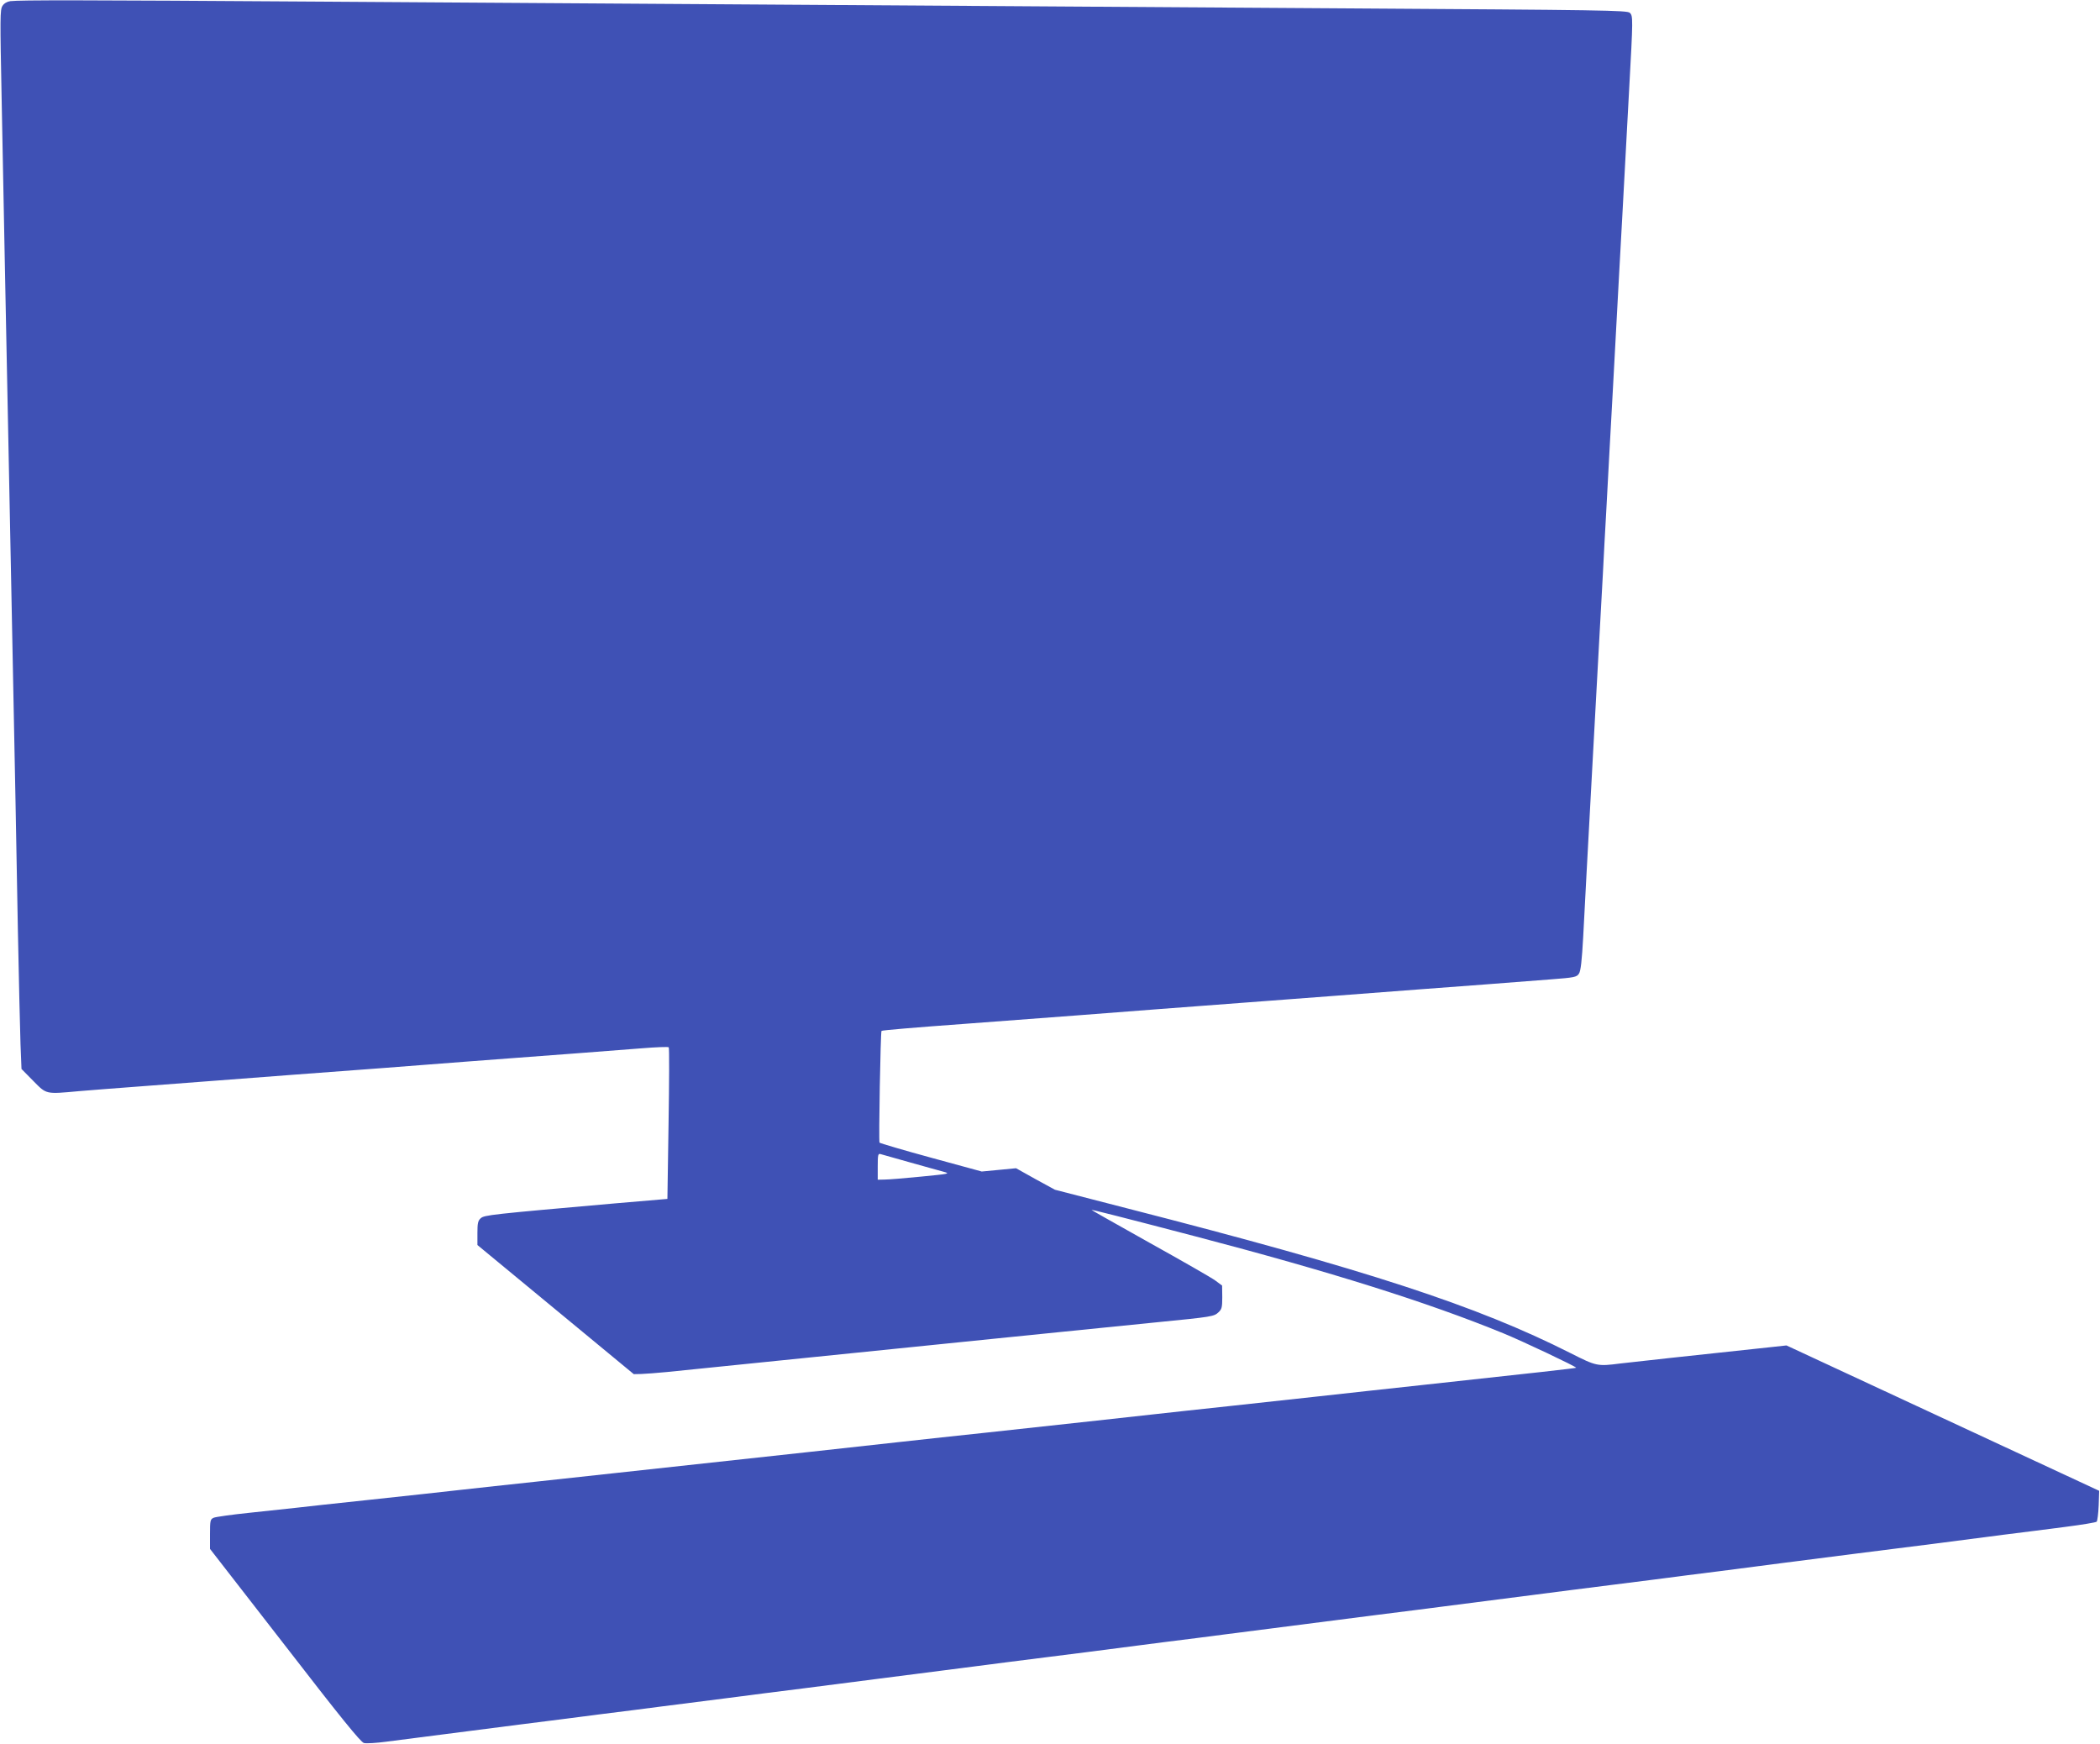 <?xml version="1.0" standalone="no"?>
<!DOCTYPE svg PUBLIC "-//W3C//DTD SVG 20010904//EN"
 "http://www.w3.org/TR/2001/REC-SVG-20010904/DTD/svg10.dtd">
<svg version="1.0" xmlns="http://www.w3.org/2000/svg"
 width="1280pt" height="1063pt" viewBox="0 0 1280 1063"
 preserveAspectRatio="xMidYMid meet">
<g transform="translate(0,1063) scale(0.1,-0.1)"
fill="#3f51b5" stroke="none">
<path d="M63 10623 c-20 -3 -38 -13 -48 -29 -15 -23 -15 -70 -5 -567 6 -298
15 -762 20 -1032 10 -492 22 -1087 40 -2005 23 -1150 30 -1514 39 -2030 6
-300 13 -612 16 -695 l6 -150 72 -73 c82 -83 73 -81 281 -62 61 5 235 19 386
30 151 11 329 25 395 30 127 10 304 23 525 40 512 38 669 50 795 60 147 11
345 27 525 40 271 20 560 42 802 61 87 7 161 10 164 6 4 -3 3 -213 -1 -465
l-7 -459 -317 -27 c-759 -67 -799 -71 -821 -91 -17 -15 -20 -31 -20 -90 l0
-73 476 -393 477 -394 46 1 c25 1 96 6 156 12 811 83 1294 132 1395 142 52 5
185 19 295 30 110 11 243 25 295 30 52 5 230 23 395 40 165 17 433 44 595 60
354 35 359 36 388 63 19 18 22 30 22 91 l-1 71 -42 31 c-23 17 -203 120 -399
229 -196 110 -356 200 -355 201 3 2 170 -40 636 -162 820 -215 1410 -400 1874
-590 113 -46 449 -205 444 -210 -2 -3 -244 -30 -927 -104 -206 -22 -494 -54
-640 -70 -146 -16 -393 -43 -550 -60 -157 -17 -364 -39 -460 -50 -168 -19
-409 -45 -1015 -111 -154 -16 -399 -43 -545 -59 -146 -16 -391 -43 -545 -60
-573 -62 -1025 -111 -1195 -130 -96 -10 -303 -33 -460 -50 -157 -17 -364 -39
-460 -50 -96 -11 -344 -38 -550 -60 -206 -22 -413 -44 -460 -50 -47 -5 -173
-19 -280 -30 -107 -11 -205 -25 -217 -30 -21 -9 -23 -16 -23 -100 l0 -90 456
-587 c343 -444 462 -590 482 -596 15 -4 77 0 137 8 61 8 218 28 350 45 132 17
346 44 475 61 129 16 341 43 470 60 129 16 303 38 385 49 83 11 256 33 385 49
129 17 341 44 470 60 129 17 343 44 475 61 132 17 308 39 390 50 83 11 257 33
388 50 130 16 344 44 475 60 130 17 343 44 472 61 129 16 303 38 385 49 156
20 434 56 905 116 151 19 343 43 425 54 315 40 548 70 778 100 130 16 344 44
475 60 130 17 324 42 430 55 105 14 279 36 385 50 105 13 299 38 430 55 130
16 344 44 475 60 130 17 325 42 432 56 107 13 277 35 378 48 101 13 187 27
192 32 4 5 10 49 12 99 l3 89 -953 443 -953 443 -92 -10 c-469 -50 -856 -92
-921 -100 -140 -18 -145 -17 -305 64 -570 288 -1240 507 -2699 881 l-442 114
-119 65 -118 66 -104 -10 -105 -10 -308 84 c-169 46 -311 88 -315 92 -6 8 6
674 12 681 4 4 204 21 507 43 605 45 835 63 1185 90 66 5 185 14 265 20 80 6
199 15 265 20 66 5 185 14 265 20 80 6 199 15 265 20 138 11 330 25 525 40
271 20 560 42 802 61 145 11 159 14 172 35 11 15 18 80 26 225 6 112 15 283
20 379 12 223 27 498 40 738 10 180 20 359 40 732 5 96 14 259 20 363 5 103
14 270 20 372 5 102 15 269 20 373 6 103 15 266 20 362 5 96 14 263 20 370 6
107 15 274 20 370 5 96 14 259 20 363 20 381 31 566 40 742 24 435 24 448 4
467 -17 15 -156 17 -1734 27 -2315 15 -4453 29 -6235 41 -1481 10 -1842 10
-1902 3z m5482 -7077 c88 -25 180 -50 205 -57 44 -12 39 -13 -135 -30 -99 -10
-199 -18 -222 -18 l-43 -1 0 81 c0 72 2 80 18 75 9 -3 89 -25 177 -50z"/>
</g>
</svg>
